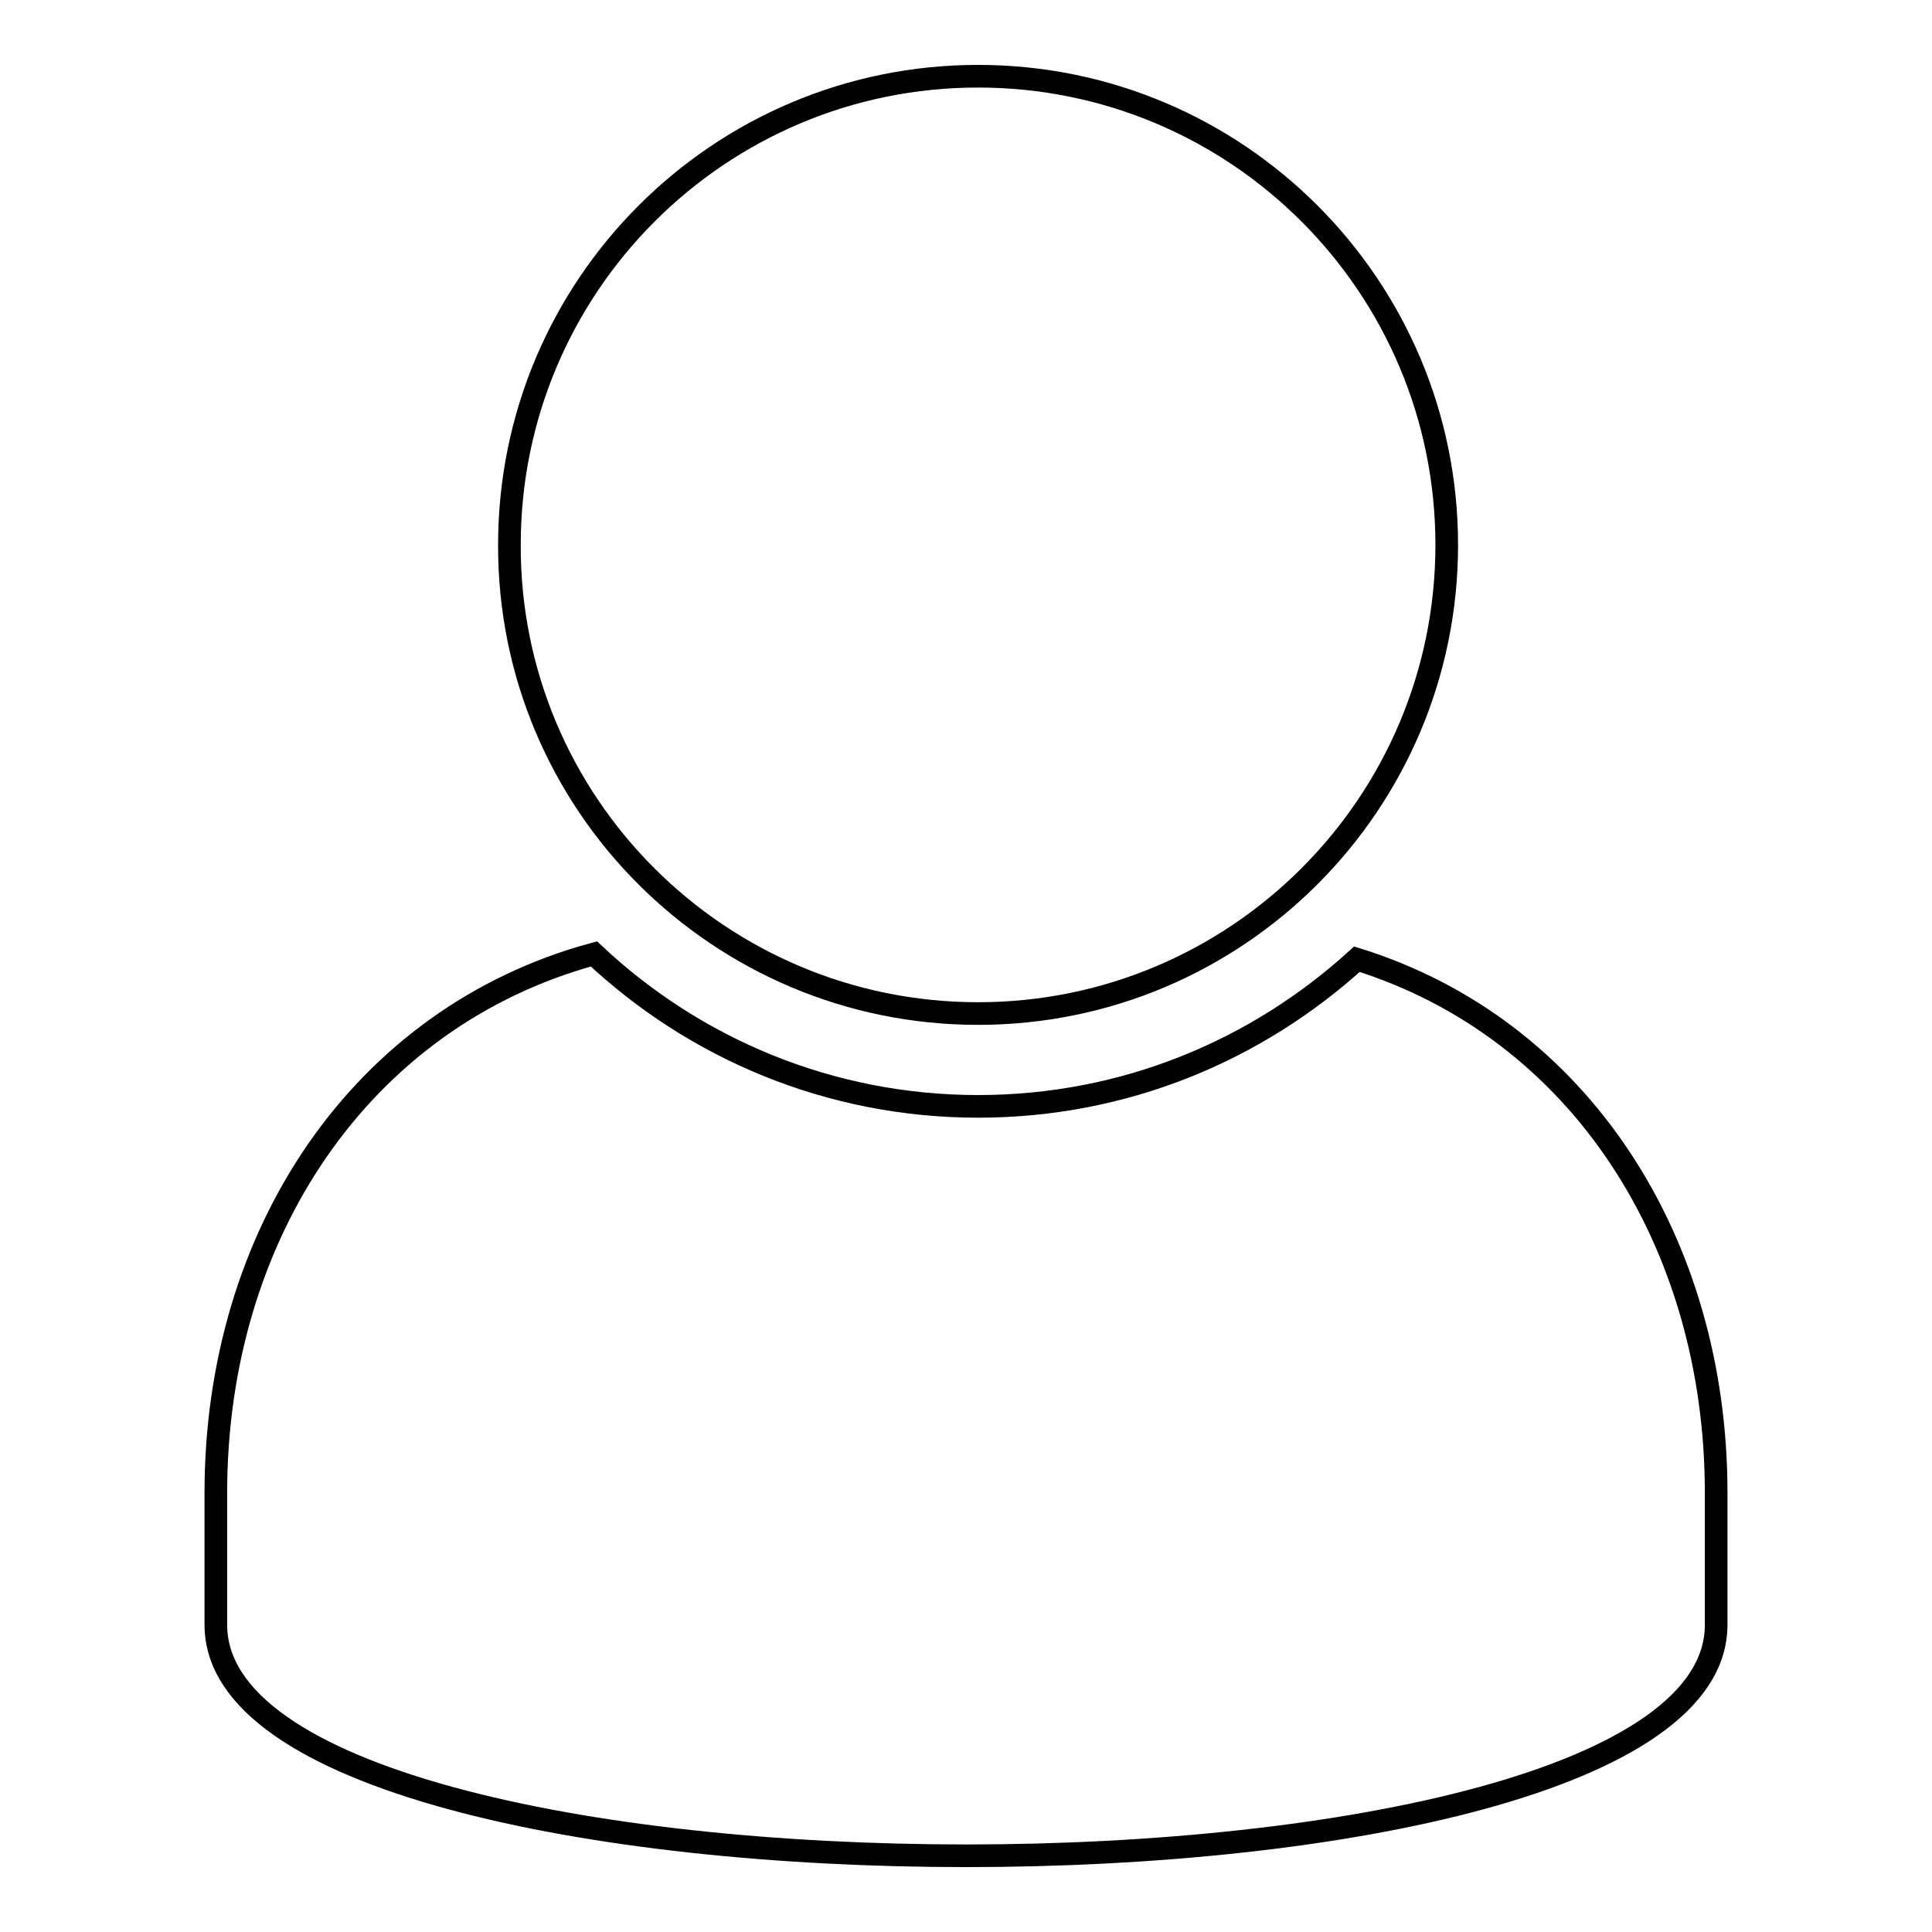 <?xml version="1.0" encoding="utf-8"?>
<!-- Svg Vector Icons : http://www.onlinewebfonts.com/icon -->
<!DOCTYPE svg PUBLIC "-//W3C//DTD SVG 1.1//EN" "http://www.w3.org/Graphics/SVG/1.1/DTD/svg11.dtd">
<svg version="1.1" xmlns="http://www.w3.org/2000/svg" xmlns:xlink="http://www.w3.org/1999/xlink" x="0px" y="0px" viewBox="0 0 256 256" enable-background="new 0 0 256 256" xml:space="preserve">
<g> <path stroke-width="3" fill-opacity="0" stroke="#000000"  d="M179.8,127.1c-13.3,12.1-30.8,19.5-50.2,19.5c-19.7,0-37.6-7.7-50.9-20.2c-30.9,8.4-50.1,37.2-50.1,71.4 v17.5c0,40.8,198.8,40.8,198.8,0v-17.5C227.4,164.5,209.3,136.3,179.8,127.1L179.8,127.1z M129.6,134.3c34.3,0,62.1-27.8,62.1-62.1 c0-34.3-27.8-62.1-62.1-62.1c-34.3,0-62.1,27.8-62.1,62.1C67.4,106.5,95.3,134.3,129.6,134.3z"/></g>
</svg>